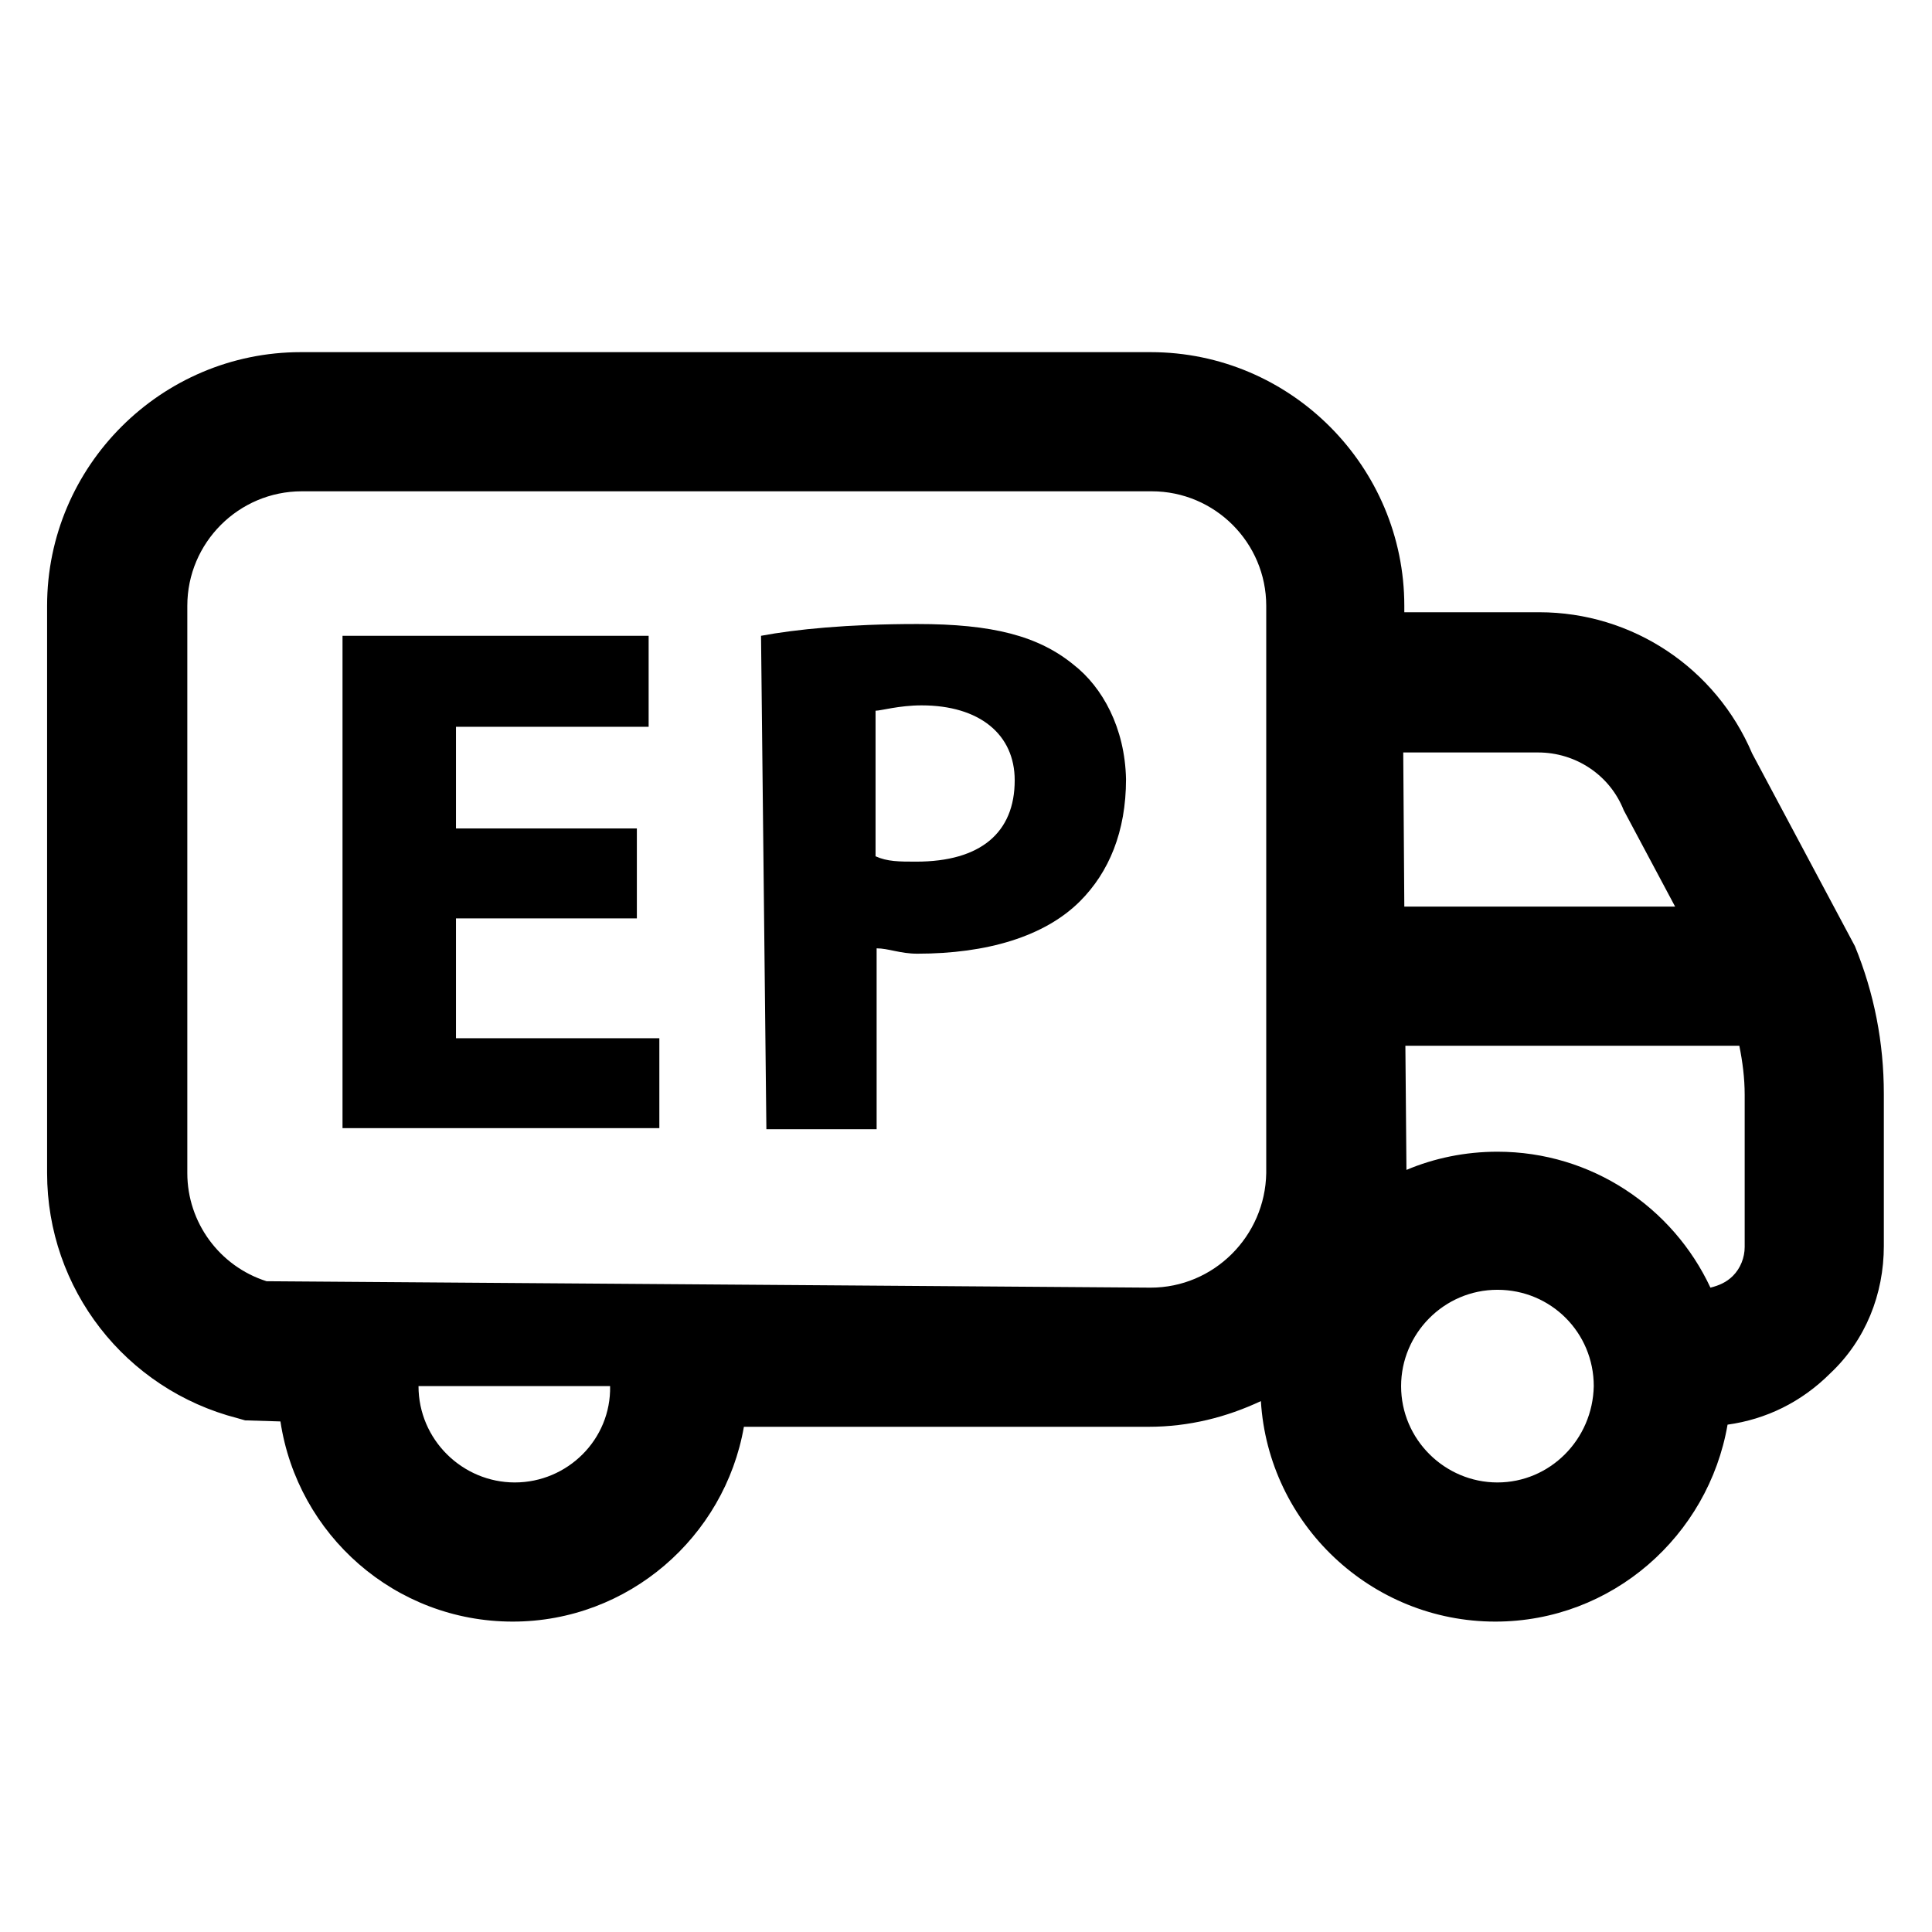 <svg version="1.1" xmlns="http://www.w3.org/2000/svg" viewBox="0 0 180.5 180.5" xml:space="preserve" class="icon"><path class="st0" d="M176 116.4v-14.2c0-4.8-.9-9.4-2.7-13.8l-9.6-18c-3.4-8-11.2-13.2-19.9-13.2h-12.6v-.6c0-13-10.6-23.7-23.7-23.7H28.1c-13 0-23.7 10.6-23.7 23.7v53c0 10.8 7.3 20.2 17.8 22.9l.7.2 3.3.1c1.6 10.6 10.7 18.7 21.7 18.7 10.8 0 19.8-7.9 21.6-18.2h37.8c3.8 0 7.3-.9 10.5-2.4.7 11.5 10.3 20.6 21.9 20.6 10.9 0 19.9-8 21.7-18.4 3.6-.5 6.9-2.1 9.6-4.8 3.3-3.1 5-7.4 5-11.9zm-32.3-46.1c3.5 0 6.7 2.1 8 5.4l4.8 9h-25.3l-.1-14.4h12.6zm-13.6 39.6c-.1 0-.2.1-.2.1s.1 0 .2-.1zM26.2 131zm21.9 7.5c-4.9 0-9-4-9-9H57c.1 5-4 9-8.9 9zm20.4-17.2c0 .1 0 .1 0 0 0 .1 0 .1 0 0zm.4 1.1c0 .1 0 .1.1.2-.1-.1-.1-.1-.1-.2zm38.6-2.1l-82.6-.6c-4.4-1.4-7.4-5.5-7.4-10.1v-53c0-5.9 4.8-10.7 10.7-10.7h79.4c5.9 0 10.7 4.8 10.7 10.7v53c-.1 5.9-4.9 10.7-10.8 10.7zm12.6-.3zm19.8 18.5c-4.9 0-9-4-9-9 0-4.9 4-9 9-9s9 4 9 9c-.1 5-4.1 9-9 9zm22-19.3c-.6.6-1.3.9-2.1 1.1-3.5-7.5-11.1-12.7-19.9-12.7-3 0-5.9.6-8.5 1.7l-.1-11.6h31.2c.3 1.5.5 3 .5 4.6v14.2c0 1-.4 2-1.1 2.7z"/><path class="st0" d="M59.5 77.4H42.6v-9.5h18v-8.5H32v46h29.6V97h-19V85.8h16.9v-8.4zm40.8-15.3c-3.3-2.7-7.6-3.8-14.6-3.8-6.5 0-11.4.5-14.6 1.1l.5 46.1h10.3V88.6c1.1 0 2.2.5 3.8.5 6.5 0 11.9-1.6 15.2-4.9 2.7-2.7 4.3-6.5 4.3-11.4-.1-4.8-2.2-8.6-4.9-10.7zM85.6 80.5c-1.6 0-2.7 0-3.8-.5V66.4c.5 0 2.2-.5 4.3-.5 5.4 0 8.7 2.7 8.7 7 0 4.9-3.2 7.6-9.2 7.6z"/></svg>